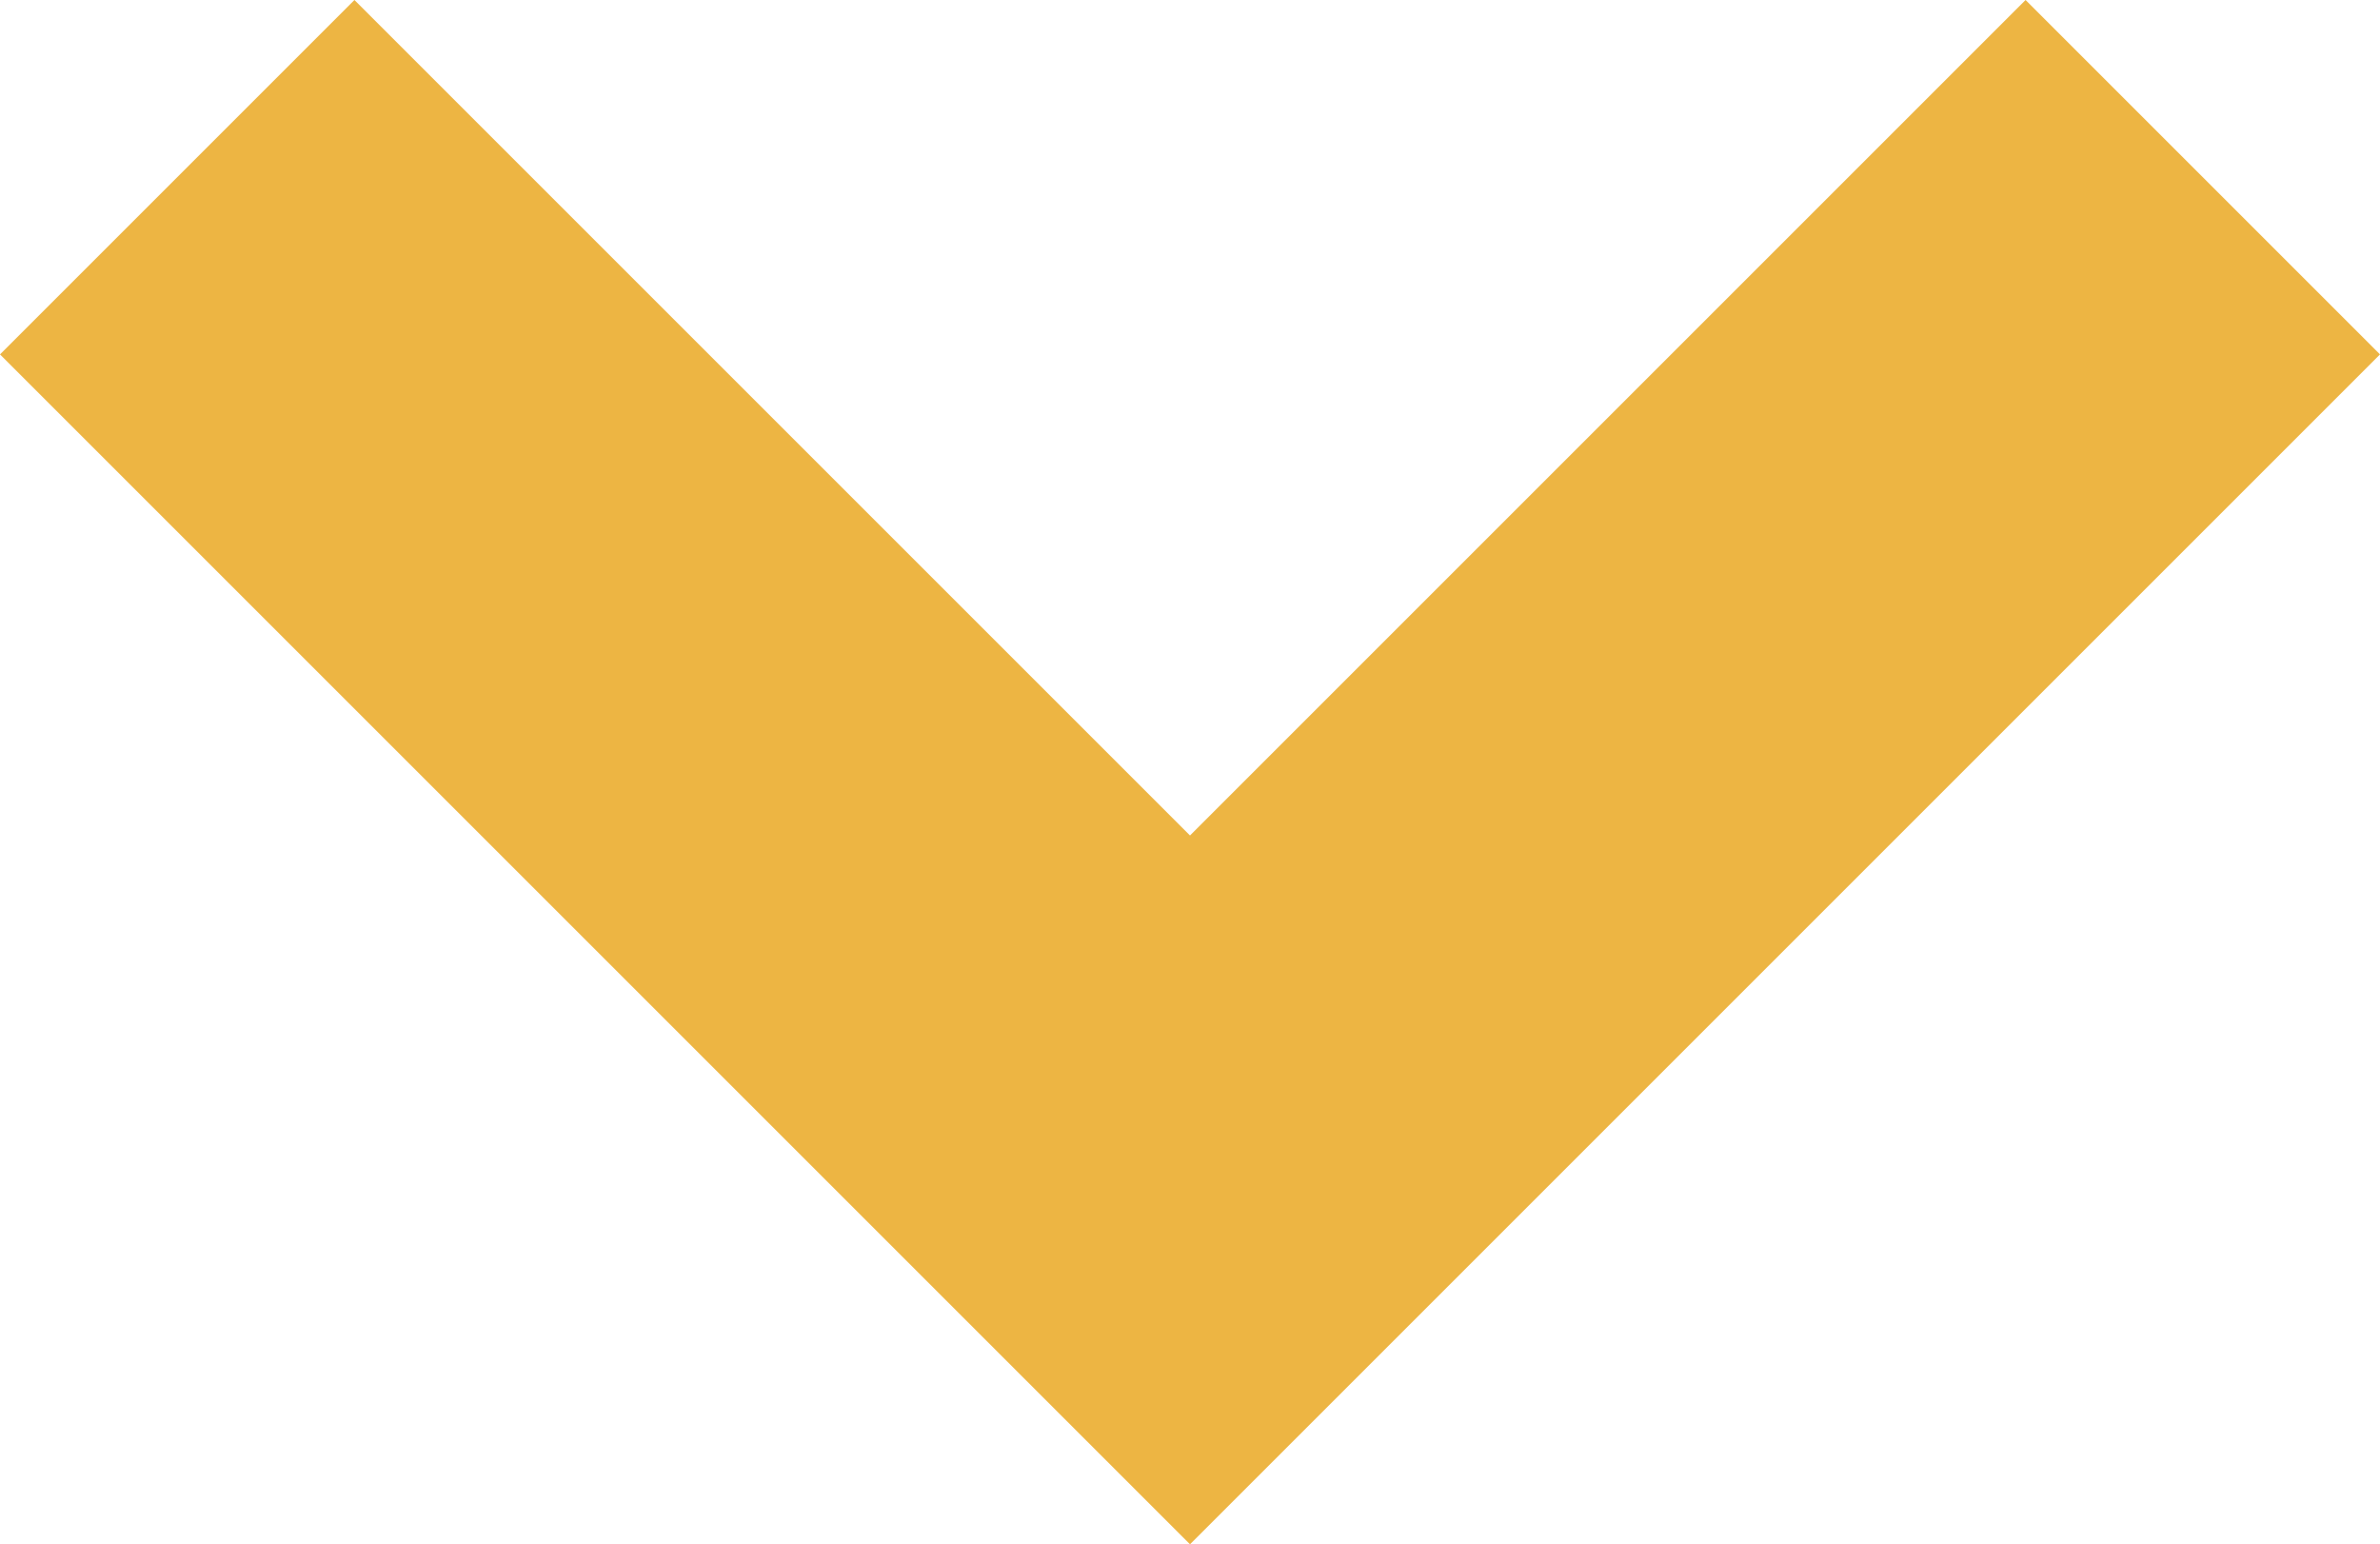 <svg xmlns="http://www.w3.org/2000/svg" width="22.286" height="14.462" viewBox="0 0 22.286 14.462">
  <path id="Path_23860" data-name="Path 23860" d="M13.143,16.462,2,5.319,5.319,2l7.824,7.824L20.967,2l3.319,3.319Z" transform="translate(-2 -2)" fill="#edb543"/>
</svg>
